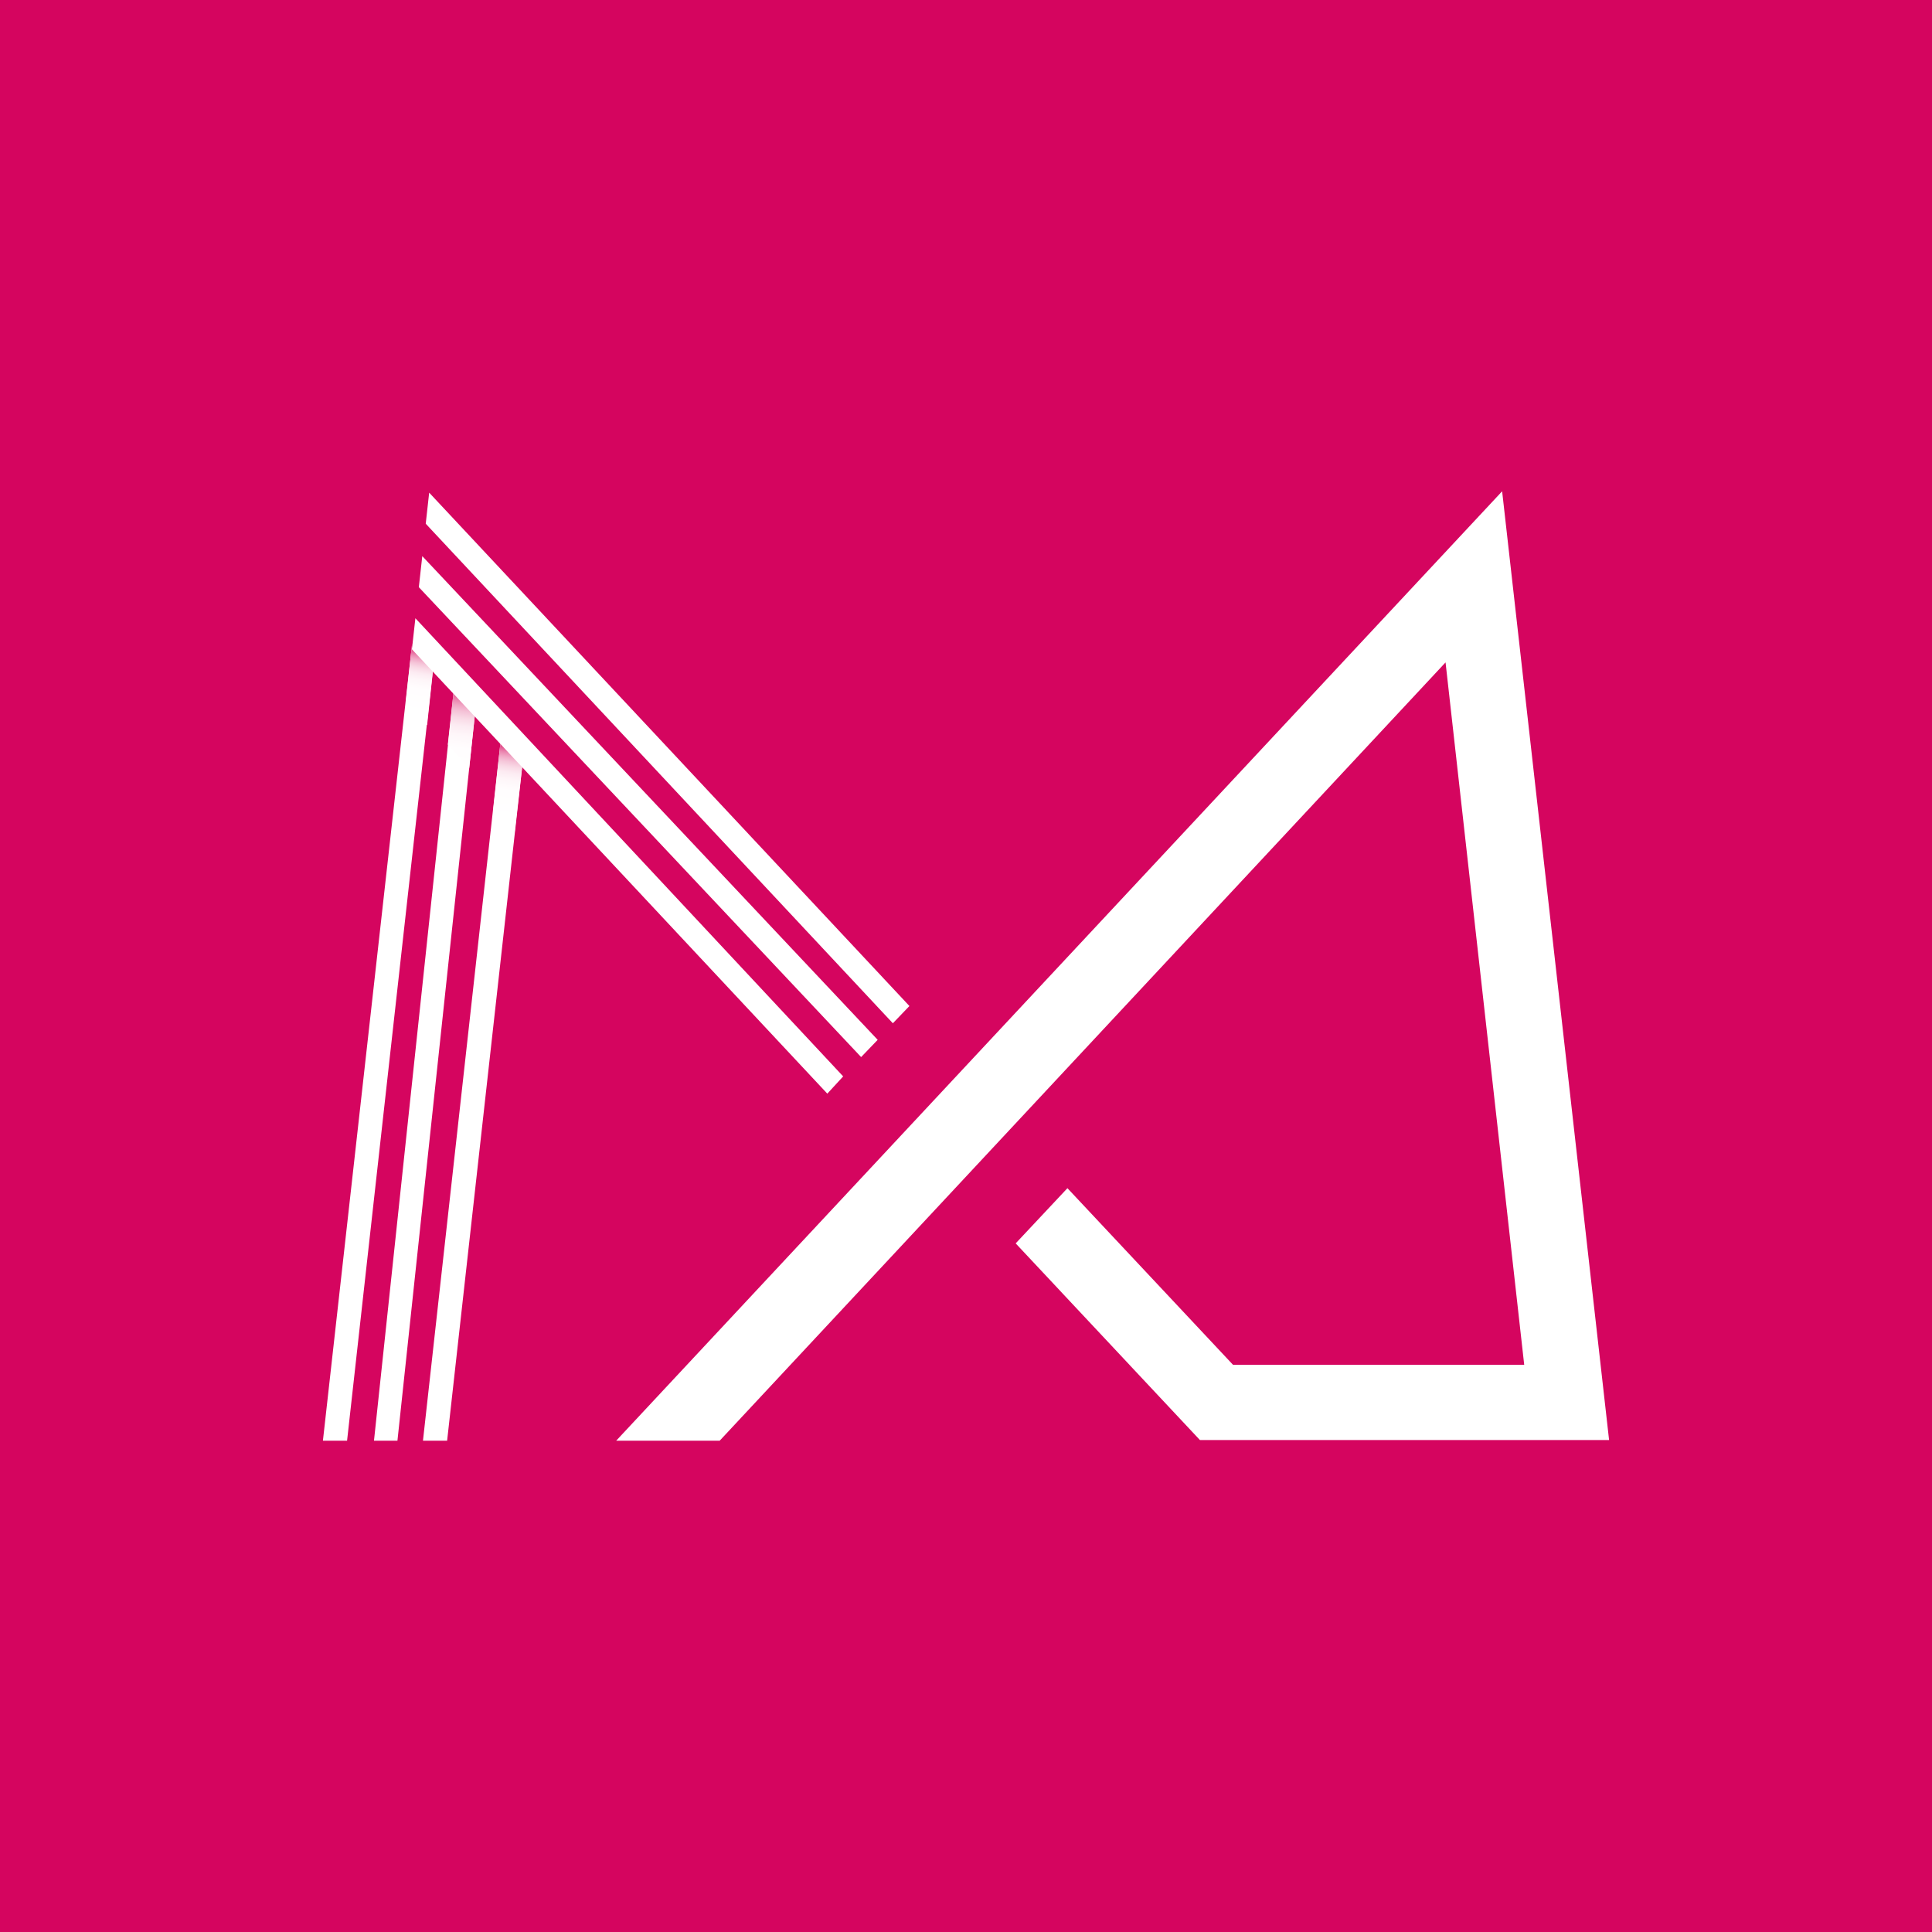 <!-- Generator: Adobe Illustrator 26.3.1, SVG Export Plug-In . SVG Version: 6.00 Build 0)  -->
<svg xmlns="http://www.w3.org/2000/svg" xmlns:xlink="http://www.w3.org/1999/xlink" version="1.1" id="Layer_1" x="0px" y="0px" viewBox="0 0 280 280" style="enable-background:new 0 0 280 280;" xml:space="preserve">
<style type="text/css">
	.st0{fill:#231B33;}
	.st1{fill:#FFFFFF;}
	.st2{fill:url(#SVGID_1_);}
	.st3{fill:url(#SVGID_00000065069932210531468480000003167225125734946749_);}
	.st4{fill:url(#SVGID_00000054251743532672980320000015446046775500101043_);}
	.st5{fill:url(#SVGID_00000183247353573784535290000011868387193751593609_);}
	.st6{fill:url(#SVGID_00000102526959942912907070000001593207755635108274_);}
	.st7{fill:url(#SVGID_00000050648806477729265850000004524748300938989759_);}
	.st8{fill:#D5055F;}
	.st9{fill:url(#SVGID_00000059305903886134623310000013829508933910942339_);}
	.st10{fill:url(#SVGID_00000049215543641851161950000001838579459592052139_);}
	.st11{fill:url(#SVGID_00000070109138755979782420000002394820330387106236_);}
	.st12{fill:url(#SVGID_00000165198521443630247190000013568102621172206493_);}
	.st13{fill:url(#SVGID_00000158018314117224607710000003937138015763162546_);}
	.st14{fill:url(#SVGID_00000026144666938958334040000005915662357509540529_);}
	.st15{fill:url(#SVGID_00000087394121439373802310000011169879491930660517_);}
	.st16{fill:url(#SVGID_00000171709920462745202990000011066058343576595846_);}
	.st17{fill:url(#SVGID_00000160181813511050568210000003817826829760456327_);}
	.st18{fill:url(#SVGID_00000096048993142539312900000003345224239100645257_);}
	.st19{fill:url(#SVGID_00000119077786900881357070000010401009805686693283_);}
	.st20{fill:url(#SVGID_00000071531334157343300940000018143053824682507435_);}
	.st21{fill:url(#SVGID_00000105424256988709035600000008968575323261159858_);}
	.st22{fill:url(#SVGID_00000106144427577507229350000003336349008086003131_);}
	.st23{fill:url(#SVGID_00000078012879649182487450000006800629459027150507_);}
	.st24{fill:url(#SVGID_00000012447204437101479540000006759399914641401513_);}
	.st25{fill:url(#SVGID_00000170271666640943498660000003499495751803924632_);}
	.st26{fill:url(#SVGID_00000020358926433555534400000011707804439640575913_);}
</style>
<rect x="0" y="0" class="st8" width="280" height="280"/>
<g>
	<g>
		<polygon class="st1" points="50.3,208.8 46.8,208.8 59.7,93.5 63.1,93.9   "/>
	</g>
	<g>
		<polygon class="st1" points="57.6,208.8 54.2,208.8 65.8,99.7 69.2,100.1   "/>
	</g>
	<g>
		<polygon class="st1" points="64.8,208.8 61.3,208.8 72.6,107 76.1,107.4   "/>
	</g>
	<g>
		<linearGradient id="SVGID_1_" gradientUnits="userSpaceOnUse" x1="61.729" y1="93.808" x2="60.059" y2="103.514">
			<stop offset="4.641089e-04" style="stop-color:#D50057"/>
			<stop offset="7.758725e-03" style="stop-color:#D6095D"/>
			<stop offset="4.758720e-02" style="stop-color:#DE377B"/>
			<stop offset="9.247383e-02" style="stop-color:#E56298"/>
			<stop offset="0.141" style="stop-color:#EB88B1"/>
			<stop offset="0.193" style="stop-color:#F1A8C6"/>
			<stop offset="0.251" style="stop-color:#F5C4D8"/>
			<stop offset="0.317" style="stop-color:#F9DAE6"/>
			<stop offset="0.393" style="stop-color:#FCEBF2"/>
			<stop offset="0.488" style="stop-color:#FEF6F9"/>
			<stop offset="0.621" style="stop-color:#FFFDFE"/>
			<stop offset="0.989" style="stop-color:#FFFFFF"/>
		</linearGradient>
		<polygon class="st2" points="58.8,101.8 59.7,93.5 63.1,93.9 61.9,105.1   "/>
	</g>
	<g>
		
			<linearGradient id="SVGID_00000099622945094091563290000010536610014703831986_" gradientUnits="userSpaceOnUse" x1="67.671" y1="99.64" x2="65.792" y2="113.729">
			<stop offset="4.641089e-04" style="stop-color:#D50057"/>
			<stop offset="7.758725e-03" style="stop-color:#D6095D"/>
			<stop offset="4.758720e-02" style="stop-color:#DE377B"/>
			<stop offset="9.247383e-02" style="stop-color:#E56298"/>
			<stop offset="0.141" style="stop-color:#EB88B1"/>
			<stop offset="0.193" style="stop-color:#F1A8C6"/>
			<stop offset="0.251" style="stop-color:#F5C4D8"/>
			<stop offset="0.317" style="stop-color:#F9DAE6"/>
			<stop offset="0.393" style="stop-color:#FCEBF2"/>
			<stop offset="0.488" style="stop-color:#FEF6F9"/>
			<stop offset="0.621" style="stop-color:#FFFDFE"/>
			<stop offset="0.989" style="stop-color:#FFFFFF"/>
		</linearGradient>
		<polygon style="fill:url(#SVGID_00000099622945094091563290000010536610014703831986_);" points="64.9,107.9 65.8,99.7     69.2,100.1 68,111.3   "/>
	</g>
	<g>
		
			<linearGradient id="SVGID_00000093877764246677567040000013163952051111976066_" gradientUnits="userSpaceOnUse" x1="74.558" y1="107.638" x2="72.888" y2="118.7">
			<stop offset="4.641089e-04" style="stop-color:#D50057"/>
			<stop offset="7.758725e-03" style="stop-color:#D6095D"/>
			<stop offset="4.758720e-02" style="stop-color:#DE377B"/>
			<stop offset="9.247383e-02" style="stop-color:#E56298"/>
			<stop offset="0.141" style="stop-color:#EB88B1"/>
			<stop offset="0.193" style="stop-color:#F1A8C6"/>
			<stop offset="0.251" style="stop-color:#F5C4D8"/>
			<stop offset="0.317" style="stop-color:#F9DAE6"/>
			<stop offset="0.393" style="stop-color:#FCEBF2"/>
			<stop offset="0.488" style="stop-color:#FEF6F9"/>
			<stop offset="0.621" style="stop-color:#FFFDFE"/>
			<stop offset="0.989" style="stop-color:#FFFFFF"/>
		</linearGradient>
		<polygon style="fill:url(#SVGID_00000093877764246677567040000013163952051111976066_);" points="71.5,117.2 72.6,107 76.1,107.4     74.6,120.5   "/>
	</g>
	<g>
		<polygon class="st1" points="129.4,148.3 61.7,75.9 62.2,71.4 131.8,145.8   "/>
	</g>
	<g>
		<polygon class="st1" points="124.8,153.2 60.7,85.1 61.2,80.6 127.2,150.7   "/>
	</g>
	<g>
		<polygon class="st1" points="119.9,158.5 59.7,94.1 60.2,89.6 122.2,156   "/>
	</g>
	<g>
		<polygon class="st1" points="233.2,208.7 173.9,208.7 147.2,180.2 154.7,172.2 178.7,197.8 220.9,197.8 209.5,96 104.3,208.8     89.3,208.8 217.7,71.2   "/>
	</g>
</g>
</svg>
